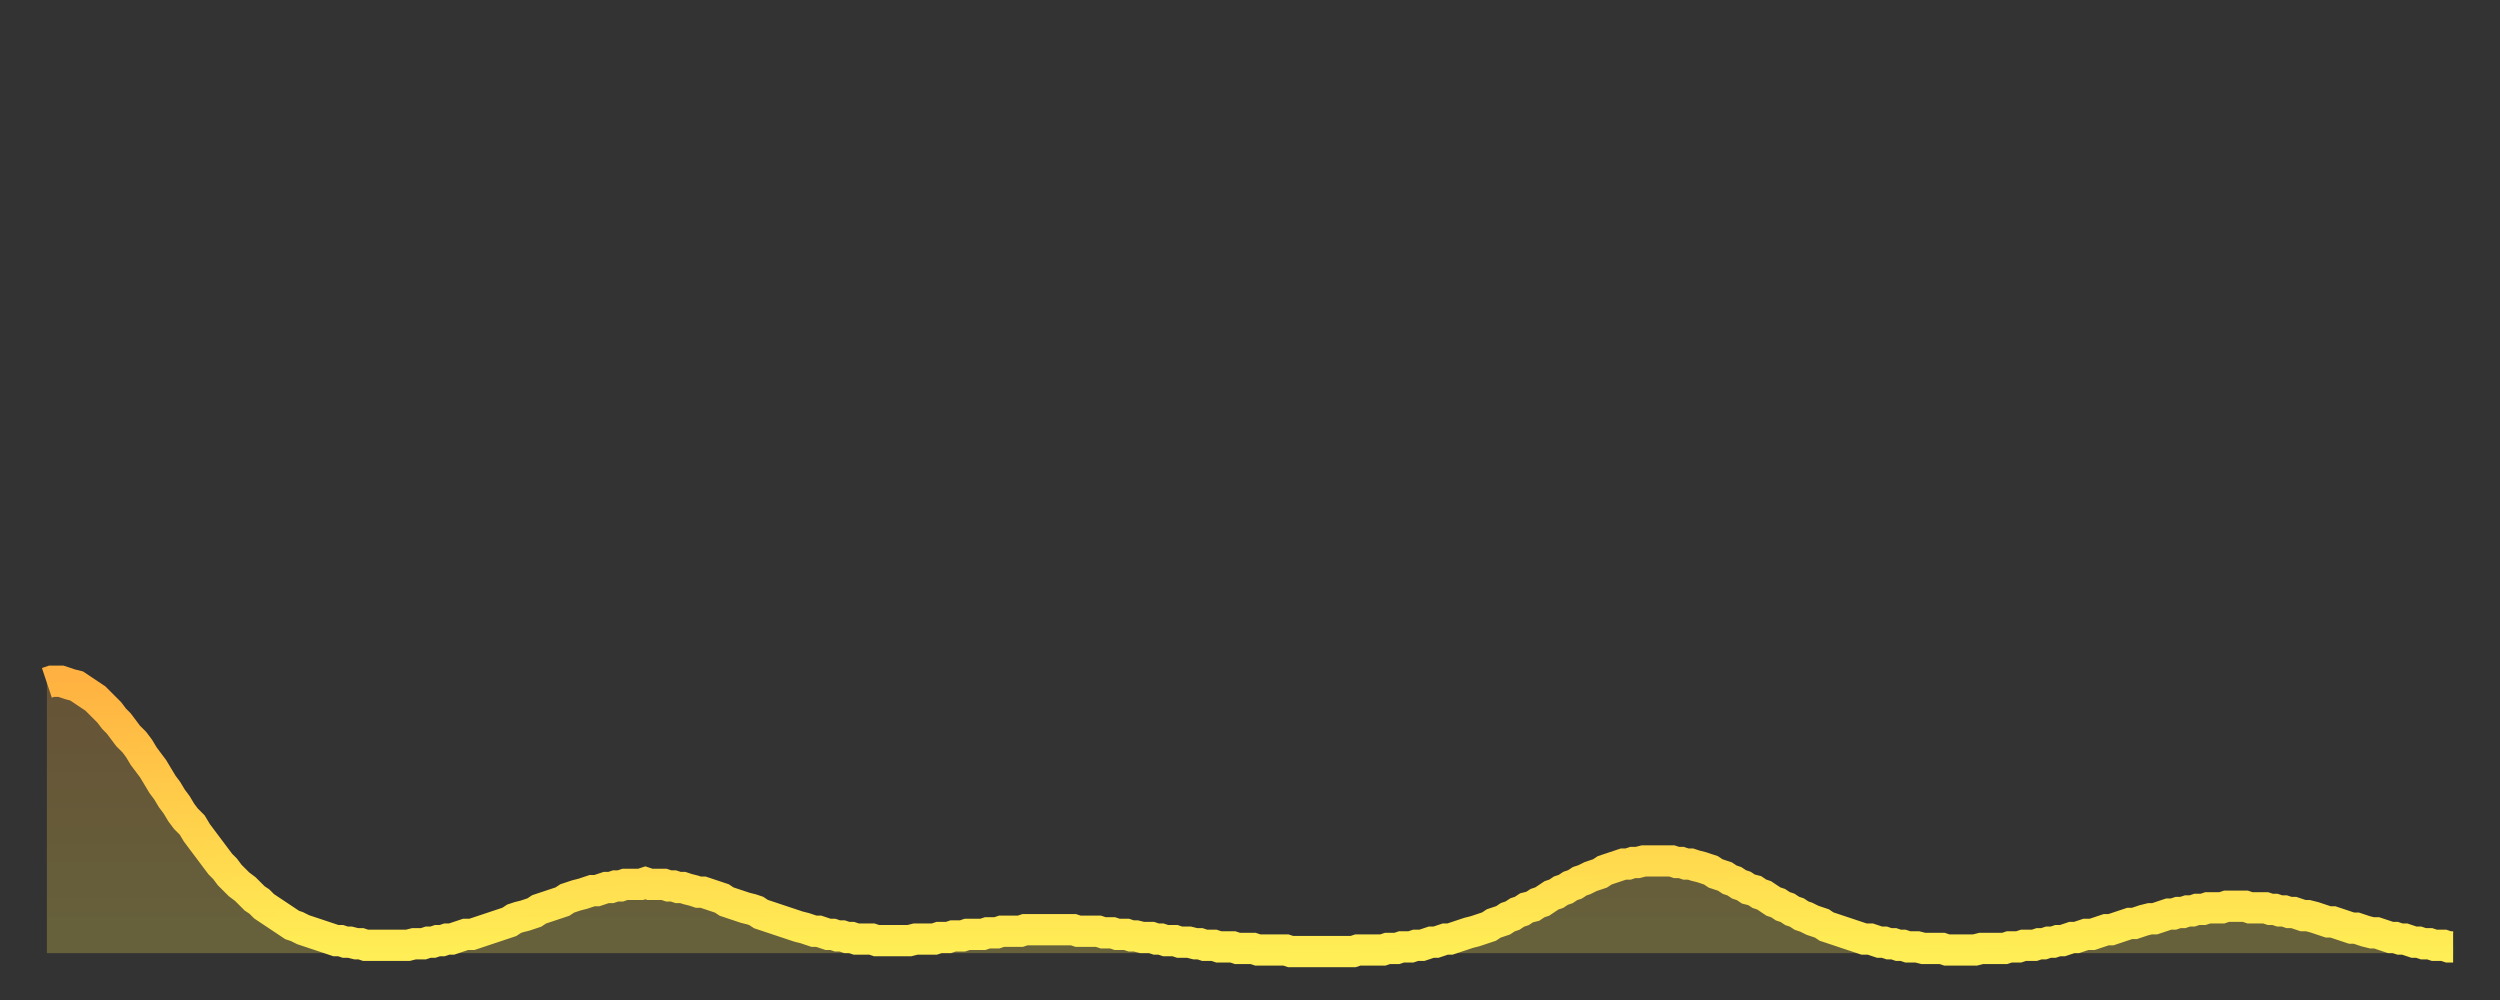 <?xml version="1.0" encoding="utf-8" ?>
<svg baseProfile="full" height="64" version="1.1" width="160" xmlns="http://www.w3.org/2000/svg" xmlns:ev="http://www.w3.org/2001/xml-events" xmlns:xlink="http://www.w3.org/1999/xlink"><rect width="100%" height="100%" fill="#333333" stroke="none"/><defs><linearGradient id="id1433238" x1="0" x2="0" y1="0" y2="1"><stop offset="0%" stop-color="#ffb241" /><stop offset="50%" stop-color="#ffd04b" /><stop offset="100%" stop-color="#ffee55" /></linearGradient></defs><g transform="translate(3,3)"><g><path d="M 0.0 40.7 0.3 40.6 0.6 40.6 0.9 40.6 1.2 40.7 1.5 40.8 1.9 40.9 2.2 41.1 2.5 41.3 2.8 41.5 3.1 41.7 3.4 42.0 3.7 42.3 4.0 42.6 4.3 43.0 4.6 43.3 4.9 43.7 5.2 44.1 5.6 44.5 5.9 44.9 6.2 45.4 6.5 45.8 6.8 46.2 7.1 46.7 7.4 47.2 7.7 47.6 8.0 48.1 8.3 48.5 8.6 49.0 8.9 49.4 9.3 49.8 9.6 50.3 9.9 50.7 10.2 51.1 10.5 51.5 10.8 51.9 11.1 52.3 11.4 52.6 11.7 53.0 12.0 53.3 12.3 53.6 12.7 53.9 13.0 54.2 13.3 54.5 13.6 54.7 13.9 55.0 14.2 55.2 14.5 55.4 14.8 55.6 15.1 55.8 15.4 56.0 15.7 56.2 16.0 56.3 16.4 56.5 16.7 56.6 17.0 56.7 17.3 56.8 17.6 56.9 17.9 57.0 18.2 57.1 18.5 57.2 18.8 57.2 19.1 57.3 19.4 57.3 19.8 57.4 20.1 57.4 20.4 57.5 20.7 57.5 21.0 57.5 21.3 57.5 21.6 57.5 21.9 57.5 22.2 57.5 22.5 57.5 22.8 57.5 23.1 57.5 23.5 57.4 23.8 57.4 24.1 57.4 24.4 57.3 24.7 57.3 25.0 57.2 25.3 57.2 25.6 57.1 25.9 57.1 26.2 57.0 26.5 56.9 26.8 56.8 27.2 56.8 27.5 56.7 27.8 56.6 28.1 56.5 28.4 56.4 28.7 56.3 29.0 56.2 29.3 56.1 29.6 56.0 29.9 55.8 30.2 55.7 30.6 55.6 30.9 55.5 31.2 55.4 31.5 55.2 31.8 55.1 32.1 55.0 32.4 54.9 32.7 54.8 33.0 54.7 33.3 54.5 33.6 54.4 33.9 54.3 34.3 54.2 34.6 54.1 34.9 54.0 35.2 54.0 35.5 53.9 35.8 53.8 36.1 53.8 36.4 53.7 36.7 53.7 37.0 53.6 37.3 53.6 37.7 53.6 38.0 53.6 38.3 53.5 38.6 53.6 38.9 53.6 39.2 53.6 39.5 53.6 39.8 53.7 40.1 53.7 40.4 53.8 40.7 53.8 41.0 53.9 41.4 54.0 41.7 54.1 42.0 54.1 42.3 54.2 42.6 54.3 42.9 54.4 43.2 54.5 43.5 54.7 43.8 54.8 44.1 54.9 44.4 55.0 44.7 55.1 45.1 55.2 45.4 55.3 45.7 55.5 46.0 55.6 46.3 55.7 46.6 55.8 46.9 55.9 47.2 56.0 47.5 56.1 47.8 56.2 48.1 56.3 48.5 56.4 48.8 56.5 49.1 56.6 49.4 56.6 49.7 56.7 50.0 56.8 50.3 56.8 50.6 56.9 50.9 56.9 51.2 57.0 51.5 57.0 51.8 57.1 52.2 57.1 52.5 57.1 52.8 57.1 53.1 57.2 53.4 57.2 53.7 57.2 54.0 57.2 54.3 57.2 54.6 57.2 54.9 57.2 55.2 57.2 55.6 57.1 55.9 57.1 56.2 57.1 56.5 57.1 56.8 57.1 57.1 57.0 57.4 57.0 57.7 57.0 58.0 56.9 58.3 56.9 58.6 56.9 58.9 56.8 59.3 56.8 59.6 56.8 59.9 56.8 60.2 56.7 60.5 56.7 60.8 56.7 61.1 56.6 61.4 56.6 61.7 56.6 62.0 56.6 62.3 56.6 62.6 56.5 63.0 56.5 63.3 56.5 63.6 56.5 63.9 56.5 64.2 56.5 64.5 56.5 64.8 56.5 65.1 56.5 65.4 56.5 65.7 56.5 66.0 56.6 66.4 56.6 66.7 56.6 67.0 56.6 67.3 56.6 67.6 56.7 67.9 56.7 68.2 56.7 68.5 56.8 68.8 56.8 69.1 56.8 69.4 56.9 69.7 56.9 70.1 57.0 70.4 57.0 70.7 57.0 71.0 57.1 71.3 57.1 71.6 57.2 71.9 57.2 72.2 57.2 72.5 57.3 72.8 57.3 73.1 57.3 73.5 57.4 73.8 57.4 74.1 57.5 74.4 57.5 74.7 57.5 75.0 57.6 75.3 57.6 75.6 57.6 75.9 57.6 76.2 57.7 76.5 57.7 76.8 57.7 77.2 57.7 77.5 57.8 77.8 57.8 78.1 57.8 78.4 57.8 78.7 57.8 79.0 57.8 79.3 57.8 79.6 57.9 79.9 57.9 80.2 57.9 80.5 57.9 80.9 57.9 81.2 57.9 81.5 57.9 81.8 57.9 82.1 57.9 82.4 57.9 82.7 57.9 83.0 57.9 83.3 57.9 83.6 57.9 83.9 57.8 84.3 57.8 84.6 57.8 84.9 57.8 85.2 57.8 85.5 57.8 85.8 57.7 86.1 57.7 86.4 57.7 86.7 57.6 87.0 57.6 87.3 57.6 87.6 57.5 88.0 57.5 88.3 57.4 88.6 57.3 88.9 57.3 89.2 57.2 89.5 57.1 89.8 57.1 90.1 57.0 90.4 56.9 90.7 56.8 91.0 56.7 91.4 56.6 91.7 56.5 92.0 56.4 92.3 56.3 92.6 56.1 92.9 56.0 93.2 55.9 93.5 55.7 93.8 55.6 94.1 55.4 94.4 55.3 94.7 55.1 95.1 55.0 95.4 54.8 95.7 54.7 96.0 54.5 96.3 54.3 96.6 54.2 96.9 54.0 97.2 53.9 97.5 53.7 97.8 53.6 98.1 53.4 98.4 53.3 98.8 53.1 99.1 53.0 99.4 52.9 99.7 52.7 100.0 52.6 100.3 52.5 100.6 52.4 100.9 52.3 101.2 52.3 101.5 52.2 101.8 52.2 102.2 52.1 102.5 52.1 102.8 52.1 103.1 52.1 103.4 52.1 103.7 52.1 104.0 52.1 104.3 52.2 104.6 52.2 104.9 52.3 105.2 52.3 105.5 52.4 105.9 52.5 106.2 52.6 106.5 52.7 106.8 52.9 107.1 53.0 107.4 53.1 107.7 53.3 108.0 53.4 108.3 53.6 108.6 53.7 108.9 53.9 109.3 54.0 109.6 54.2 109.9 54.3 110.2 54.5 110.5 54.7 110.8 54.8 111.1 55.0 111.4 55.1 111.7 55.3 112.0 55.4 112.3 55.6 112.6 55.7 113.0 55.9 113.3 56.0 113.6 56.1 113.9 56.3 114.2 56.4 114.5 56.5 114.8 56.6 115.1 56.7 115.4 56.8 115.7 56.9 116.0 57.0 116.3 57.1 116.7 57.1 117.0 57.2 117.3 57.3 117.6 57.3 117.9 57.4 118.2 57.4 118.5 57.5 118.8 57.5 119.1 57.6 119.4 57.6 119.7 57.6 120.1 57.7 120.4 57.7 120.7 57.7 121.0 57.7 121.3 57.7 121.6 57.8 121.9 57.8 122.2 57.8 122.5 57.8 122.8 57.8 123.1 57.8 123.4 57.8 123.8 57.7 124.1 57.7 124.4 57.7 124.7 57.7 125.0 57.7 125.3 57.7 125.6 57.6 125.9 57.6 126.2 57.6 126.5 57.5 126.8 57.5 127.2 57.5 127.5 57.4 127.8 57.4 128.1 57.3 128.4 57.3 128.7 57.2 129.0 57.2 129.3 57.1 129.6 57.0 129.9 57.0 130.2 56.9 130.5 56.8 130.9 56.8 131.2 56.7 131.5 56.6 131.8 56.5 132.1 56.5 132.4 56.4 132.7 56.3 133.0 56.2 133.3 56.1 133.6 56.1 133.9 56.0 134.2 55.9 134.6 55.8 134.9 55.8 135.2 55.7 135.5 55.6 135.8 55.5 136.1 55.5 136.4 55.4 136.7 55.4 137.0 55.3 137.3 55.3 137.6 55.2 138.0 55.2 138.3 55.1 138.6 55.1 138.9 55.1 139.2 55.1 139.5 55.0 139.8 55.0 140.1 55.0 140.4 55.0 140.7 55.0 141.0 55.1 141.3 55.1 141.7 55.1 142.0 55.1 142.3 55.2 142.6 55.2 142.9 55.3 143.2 55.3 143.5 55.4 143.8 55.4 144.1 55.5 144.4 55.6 144.7 55.6 145.1 55.7 145.4 55.8 145.7 55.9 146.0 56.0 146.3 56.0 146.6 56.1 146.9 56.2 147.2 56.3 147.5 56.4 147.8 56.4 148.1 56.5 148.4 56.6 148.8 56.7 149.1 56.7 149.4 56.8 149.7 56.9 150.0 57.0 150.3 57.0 150.6 57.1 150.9 57.1 151.2 57.2 151.5 57.3 151.8 57.3 152.1 57.4 152.5 57.4 152.8 57.5 153.1 57.5 153.4 57.5 153.7 57.6 154.0 57.6" fill="none" id="graph-curve" opacity="1" stroke="url(#id1433238)" stroke-width="2" /><path d="M 0 58 L 0.0 40.7 0.3 40.6 0.6 40.6 0.9 40.6 1.2 40.7 1.5 40.8 1.9 40.9 2.2 41.1 2.5 41.3 2.8 41.5 3.1 41.7 3.4 42.0 3.7 42.3 4.0 42.6 4.3 43.0 4.6 43.3 4.9 43.7 5.2 44.1 5.6 44.5 5.9 44.9 6.2 45.4 6.5 45.8 6.8 46.2 7.1 46.7 7.4 47.2 7.7 47.6 8.0 48.1 8.3 48.5 8.6 49.0 8.9 49.4 9.3 49.8 9.6 50.3 9.9 50.7 10.2 51.1 10.5 51.5 10.8 51.9 11.1 52.3 11.4 52.6 11.7 53.0 12.0 53.3 12.3 53.6 12.7 53.9 13.0 54.2 13.3 54.5 13.6 54.7 13.9 55.0 14.2 55.2 14.5 55.4 14.8 55.6 15.1 55.8 15.4 56.0 15.7 56.2 16.0 56.3 16.4 56.5 16.7 56.6 17.0 56.7 17.3 56.8 17.6 56.9 17.9 57.0 18.2 57.1 18.5 57.2 18.8 57.2 19.1 57.3 19.4 57.3 19.8 57.4 20.1 57.4 20.4 57.5 20.7 57.5 21.0 57.5 21.3 57.5 21.6 57.5 21.9 57.5 22.2 57.5 22.5 57.5 22.8 57.5 23.1 57.5 23.5 57.4 23.8 57.4 24.1 57.4 24.4 57.3 24.7 57.3 25.0 57.2 25.3 57.2 25.6 57.1 25.9 57.1 26.2 57.0 26.5 56.9 26.8 56.8 27.2 56.8 27.5 56.7 27.8 56.6 28.1 56.5 28.4 56.4 28.7 56.3 29.0 56.2 29.3 56.1 29.6 56.0 29.9 55.8 30.2 55.7 30.6 55.6 30.9 55.5 31.2 55.4 31.5 55.2 31.8 55.1 32.1 55.0 32.4 54.9 32.7 54.8 33.0 54.7 33.3 54.5 33.6 54.4 33.9 54.3 34.3 54.2 34.6 54.1 34.9 54.0 35.2 54.0 35.5 53.9 35.8 53.8 36.1 53.8 36.4 53.7 36.7 53.7 37.0 53.6 37.3 53.6 37.7 53.6 38.0 53.6 38.3 53.5 38.6 53.6 38.9 53.6 39.2 53.6 39.5 53.6 39.8 53.7 40.1 53.7 40.4 53.8 40.7 53.8 41.0 53.9 41.4 54.0 41.7 54.1 42.0 54.1 42.3 54.2 42.6 54.3 42.9 54.4 43.2 54.5 43.5 54.7 43.8 54.8 44.1 54.9 44.4 55.0 44.7 55.1 45.1 55.2 45.4 55.3 45.7 55.5 46.0 55.6 46.3 55.7 46.6 55.8 46.9 55.9 47.2 56.0 47.5 56.1 47.8 56.2 48.1 56.3 48.5 56.4 48.8 56.5 49.1 56.6 49.4 56.6 49.7 56.7 50.0 56.8 50.3 56.8 50.6 56.9 50.9 56.9 51.2 57.0 51.5 57.0 51.8 57.1 52.2 57.1 52.5 57.1 52.8 57.1 53.1 57.2 53.4 57.2 53.7 57.2 54.0 57.2 54.3 57.2 54.6 57.2 54.9 57.2 55.2 57.2 55.6 57.1 55.9 57.1 56.2 57.1 56.5 57.1 56.8 57.1 57.1 57.0 57.4 57.0 57.7 57.0 58.0 56.9 58.3 56.9 58.6 56.9 58.9 56.8 59.3 56.8 59.6 56.8 59.9 56.8 60.2 56.7 60.5 56.7 60.8 56.7 61.1 56.6 61.4 56.6 61.7 56.6 62.0 56.6 62.3 56.6 62.6 56.5 63.0 56.5 63.3 56.5 63.6 56.5 63.9 56.5 64.2 56.5 64.5 56.5 64.8 56.5 65.1 56.5 65.4 56.5 65.7 56.5 66.0 56.6 66.4 56.6 66.7 56.6 67.0 56.6 67.3 56.6 67.6 56.7 67.9 56.7 68.2 56.7 68.5 56.8 68.8 56.8 69.1 56.8 69.4 56.9 69.7 56.9 70.1 57.0 70.4 57.0 70.7 57.0 71.0 57.1 71.3 57.1 71.6 57.2 71.9 57.2 72.2 57.2 72.5 57.3 72.8 57.3 73.1 57.3 73.5 57.4 73.8 57.4 74.1 57.5 74.4 57.5 74.7 57.5 75.0 57.6 75.3 57.6 75.6 57.6 75.9 57.6 76.2 57.7 76.5 57.7 76.8 57.7 77.2 57.7 77.5 57.8 77.8 57.8 78.1 57.8 78.4 57.8 78.7 57.8 79.0 57.8 79.3 57.8 79.6 57.9 79.9 57.9 80.2 57.9 80.5 57.9 80.9 57.9 81.2 57.9 81.5 57.9 81.8 57.9 82.1 57.9 82.4 57.9 82.7 57.9 83.0 57.9 83.3 57.9 83.6 57.9 83.9 57.8 84.3 57.8 84.6 57.8 84.9 57.8 85.2 57.8 85.5 57.8 85.8 57.7 86.1 57.7 86.4 57.7 86.7 57.6 87.0 57.6 87.3 57.6 87.6 57.5 88.0 57.5 88.3 57.4 88.6 57.3 88.9 57.3 89.2 57.2 89.5 57.1 89.8 57.1 90.1 57.0 90.4 56.9 90.7 56.8 91.0 56.7 91.4 56.6 91.7 56.5 92.0 56.4 92.3 56.3 92.6 56.1 92.9 56.0 93.2 55.9 93.5 55.7 93.8 55.6 94.1 55.4 94.4 55.3 94.7 55.1 95.1 55.0 95.4 54.8 95.7 54.7 96.0 54.5 96.3 54.3 96.6 54.2 96.9 54.0 97.2 53.9 97.5 53.7 97.8 53.6 98.1 53.4 98.4 53.3 98.8 53.1 99.1 53.0 99.4 52.9 99.7 52.7 100.0 52.6 100.3 52.5 100.6 52.4 100.9 52.3 101.2 52.3 101.5 52.2 101.8 52.2 102.2 52.1 102.5 52.1 102.8 52.1 103.1 52.1 103.4 52.1 103.7 52.1 104.0 52.1 104.3 52.2 104.6 52.2 104.9 52.3 105.2 52.3 105.5 52.4 105.9 52.5 106.2 52.6 106.5 52.7 106.8 52.9 107.1 53.0 107.4 53.1 107.7 53.3 108.0 53.4 108.3 53.6 108.6 53.7 108.9 53.9 109.3 54.0 109.6 54.2 109.9 54.3 110.2 54.5 110.5 54.7 110.8 54.8 111.1 55.0 111.4 55.1 111.7 55.3 112.0 55.4 112.3 55.6 112.6 55.7 113.0 55.9 113.3 56.0 113.6 56.1 113.9 56.3 114.2 56.4 114.5 56.5 114.8 56.6 115.1 56.7 115.4 56.8 115.7 56.9 116.0 57.0 116.3 57.1 116.7 57.1 117.0 57.2 117.3 57.3 117.6 57.3 117.9 57.4 118.2 57.4 118.5 57.5 118.8 57.5 119.1 57.6 119.4 57.6 119.7 57.6 120.1 57.7 120.4 57.7 120.7 57.7 121.0 57.7 121.3 57.7 121.6 57.8 121.9 57.8 122.2 57.8 122.5 57.8 122.8 57.8 123.1 57.8 123.4 57.8 123.8 57.7 124.1 57.7 124.4 57.7 124.7 57.7 125.0 57.7 125.3 57.7 125.6 57.6 125.9 57.6 126.2 57.6 126.5 57.5 126.8 57.5 127.2 57.5 127.5 57.4 127.8 57.4 128.1 57.3 128.4 57.3 128.7 57.2 129.0 57.2 129.3 57.1 129.6 57.0 129.9 57.0 130.2 56.9 130.5 56.8 130.9 56.8 131.2 56.7 131.5 56.6 131.8 56.5 132.1 56.5 132.4 56.4 132.7 56.3 133.0 56.2 133.3 56.1 133.6 56.1 133.9 56.0 134.2 55.9 134.6 55.8 134.9 55.8 135.2 55.7 135.5 55.6 135.8 55.5 136.1 55.5 136.4 55.4 136.7 55.4 137.0 55.3 137.3 55.3 137.6 55.2 138.0 55.2 138.3 55.1 138.6 55.1 138.9 55.1 139.2 55.1 139.5 55.0 139.8 55.0 140.1 55.0 140.4 55.0 140.7 55.0 141.0 55.1 141.3 55.1 141.7 55.1 142.0 55.1 142.3 55.2 142.6 55.2 142.9 55.3 143.2 55.3 143.5 55.4 143.8 55.4 144.1 55.5 144.4 55.6 144.7 55.6 145.1 55.7 145.4 55.8 145.7 55.9 146.0 56.0 146.3 56.0 146.6 56.1 146.9 56.2 147.2 56.3 147.5 56.4 147.8 56.4 148.1 56.5 148.4 56.6 148.8 56.7 149.1 56.7 149.4 56.8 149.7 56.9 150.0 57.0 150.3 57.0 150.6 57.1 150.9 57.1 151.2 57.2 151.5 57.3 151.8 57.3 152.1 57.4 152.5 57.4 152.8 57.5 153.1 57.5 153.4 57.5 153.7 57.6 154.0 57.6 154 58" fill="url(#id1433238)" fill-opacity=".25" id="graph-shadow" /></g></g></svg>